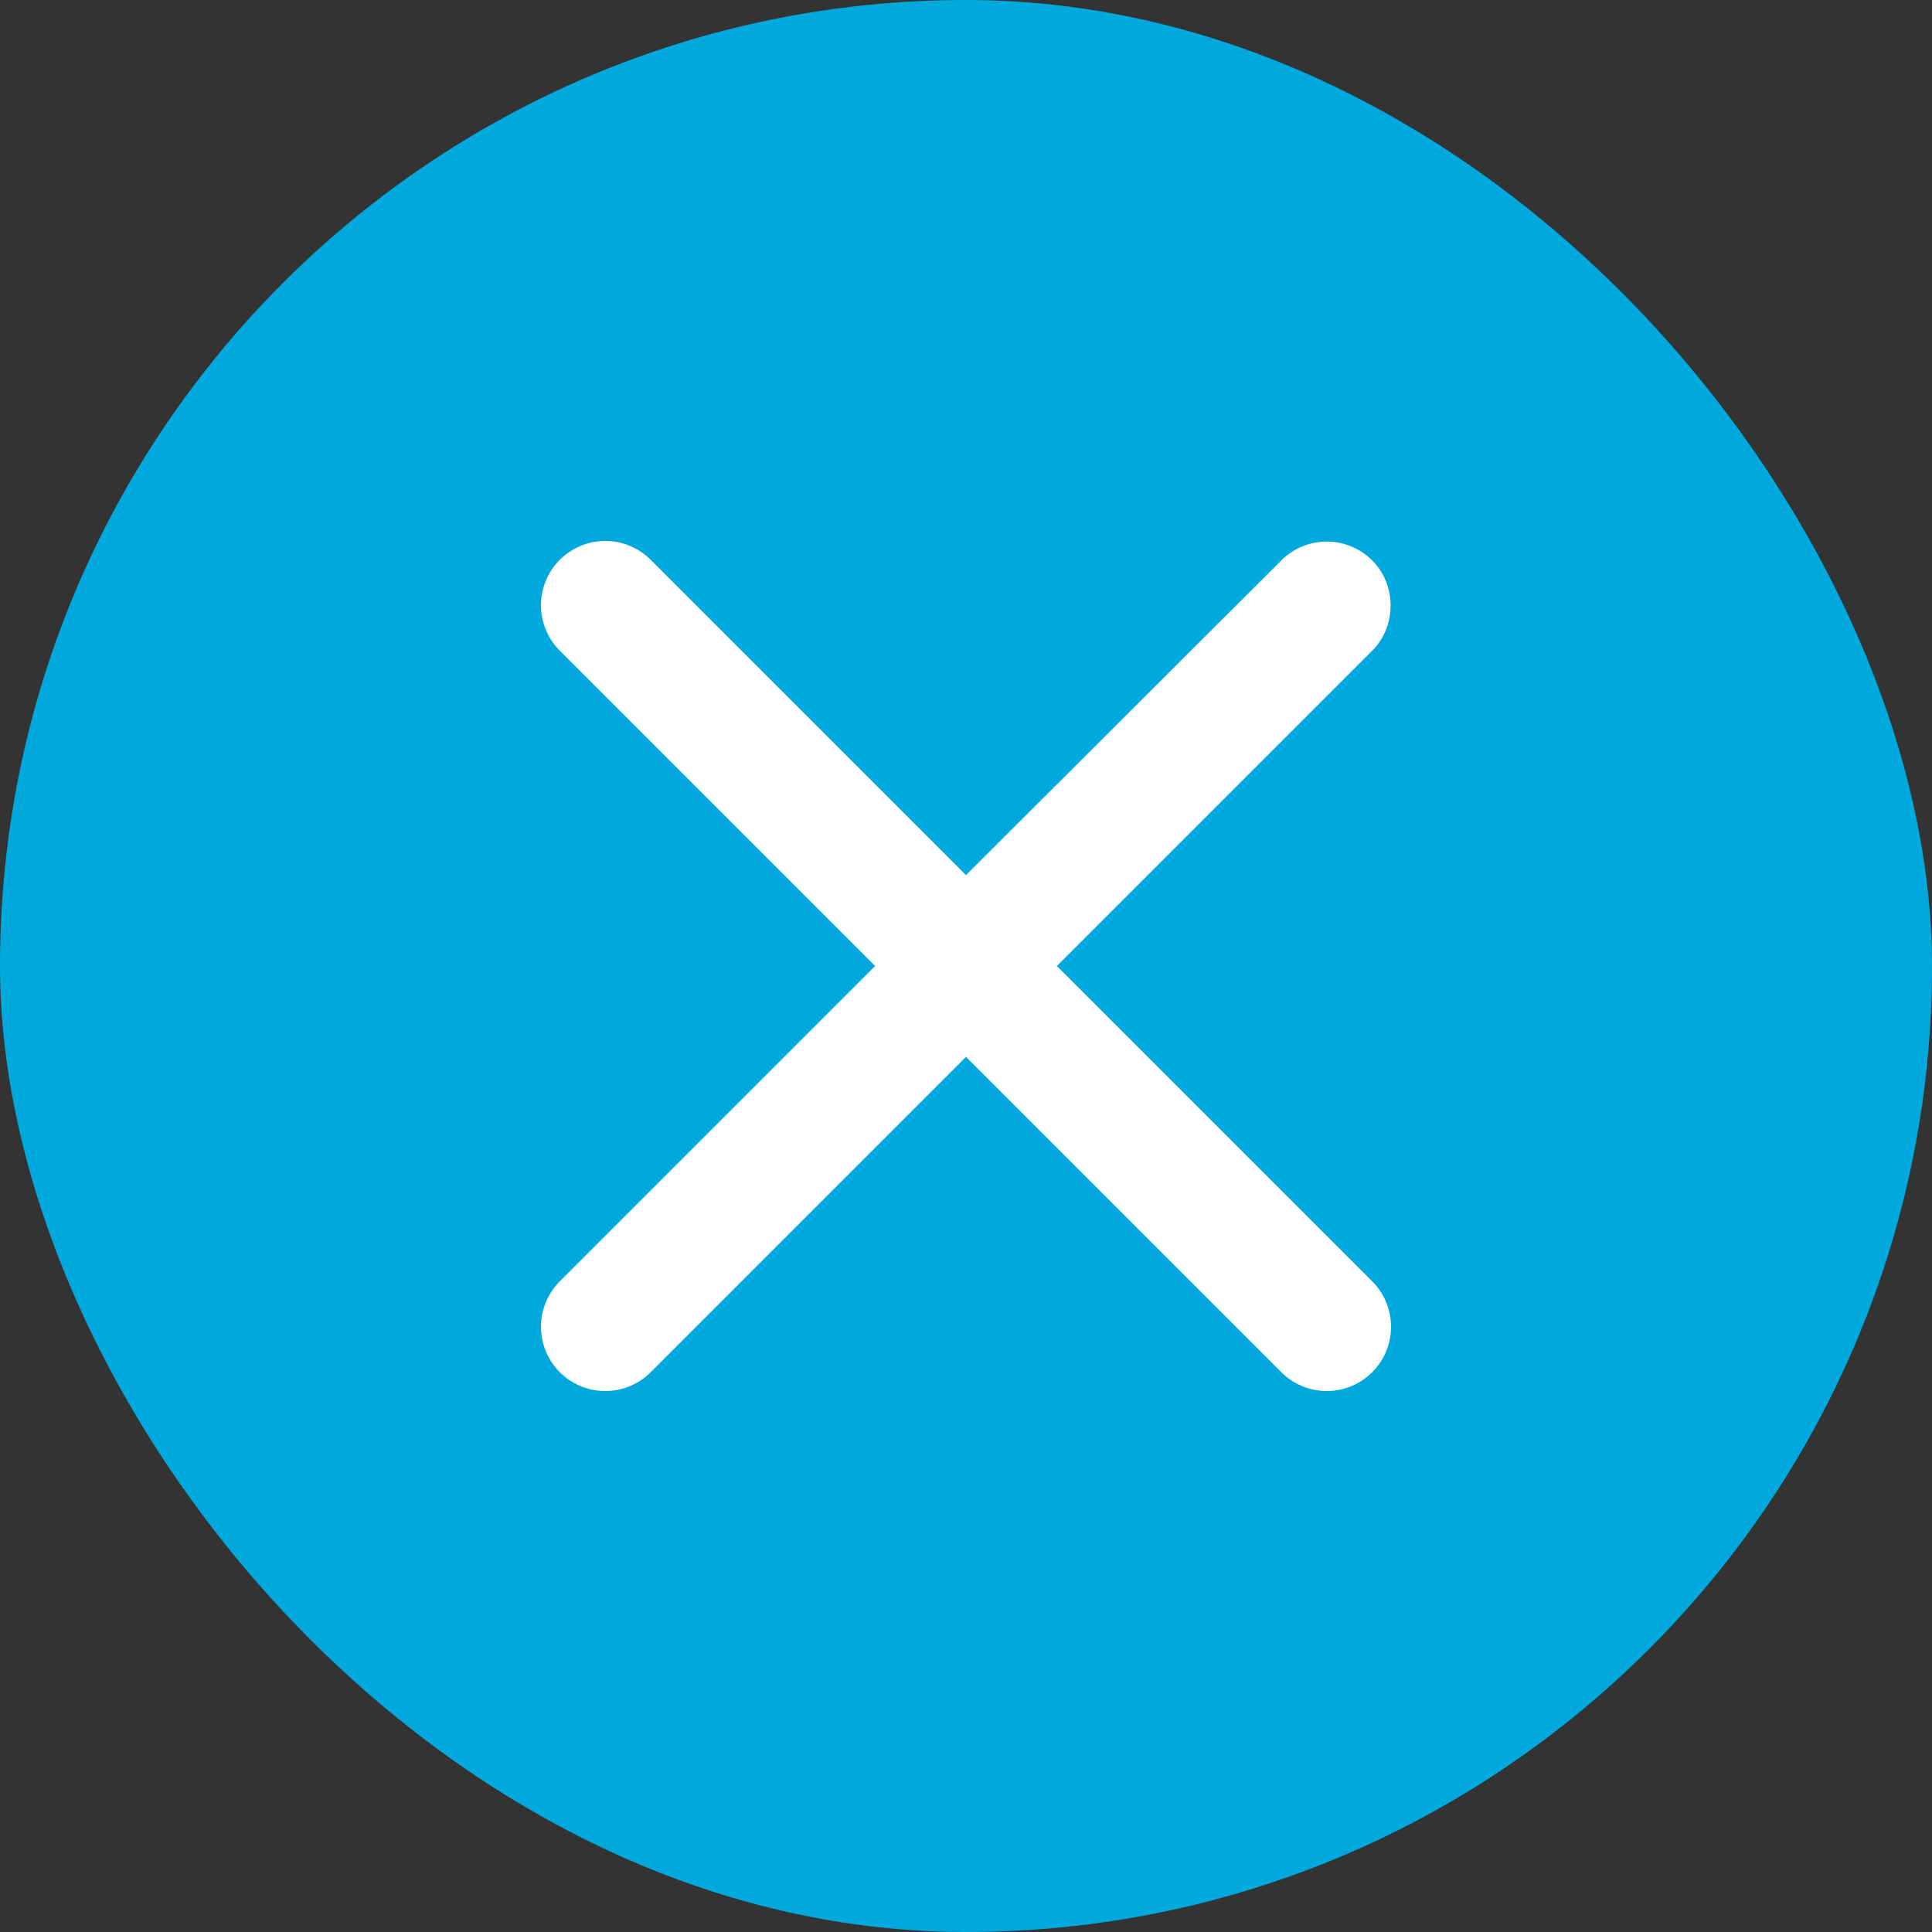 <?xml version="1.0" encoding="UTF-8"?> <svg xmlns="http://www.w3.org/2000/svg" width="50" height="50" viewBox="0 0 50 50" fill="none"><rect x="0" y="0" width="50" height="50" fill="#333333" stroke="none"/><rect width="50" height="50" rx="25" fill="#00A9DD"></rect><path d="M35.513 14.504C35.358 14.349 35.175 14.227 34.973 14.143C34.771 14.059 34.555 14.016 34.336 14.016C34.118 14.016 33.901 14.059 33.7 14.143C33.498 14.227 33.314 14.349 33.16 14.504L25 22.647L16.84 14.487C16.686 14.333 16.502 14.21 16.3 14.127C16.099 14.043 15.882 14 15.664 14C15.445 14 15.229 14.043 15.027 14.127C14.825 14.21 14.642 14.333 14.487 14.487C14.333 14.642 14.21 14.825 14.127 15.027C14.043 15.229 14 15.445 14 15.664C14 15.882 14.043 16.099 14.127 16.3C14.21 16.502 14.333 16.686 14.487 16.84L22.647 25L14.487 33.16C14.333 33.314 14.21 33.498 14.127 33.7C14.043 33.901 14 34.118 14 34.336C14 34.555 14.043 34.771 14.127 34.973C14.21 35.175 14.333 35.358 14.487 35.513C14.642 35.667 14.825 35.79 15.027 35.873C15.229 35.957 15.445 36 15.664 36C15.882 36 16.099 35.957 16.3 35.873C16.502 35.79 16.686 35.667 16.84 35.513L25 27.353L33.16 35.513C33.314 35.667 33.498 35.79 33.7 35.873C33.901 35.957 34.118 36 34.336 36C34.555 36 34.771 35.957 34.973 35.873C35.175 35.79 35.358 35.667 35.513 35.513C35.667 35.358 35.79 35.175 35.873 34.973C35.957 34.771 36 34.555 36 34.336C36 34.118 35.957 33.901 35.873 33.7C35.79 33.498 35.667 33.314 35.513 33.16L27.353 25L35.513 16.84C36.147 16.206 36.147 15.138 35.513 14.504Z" fill="white"></path></svg> 